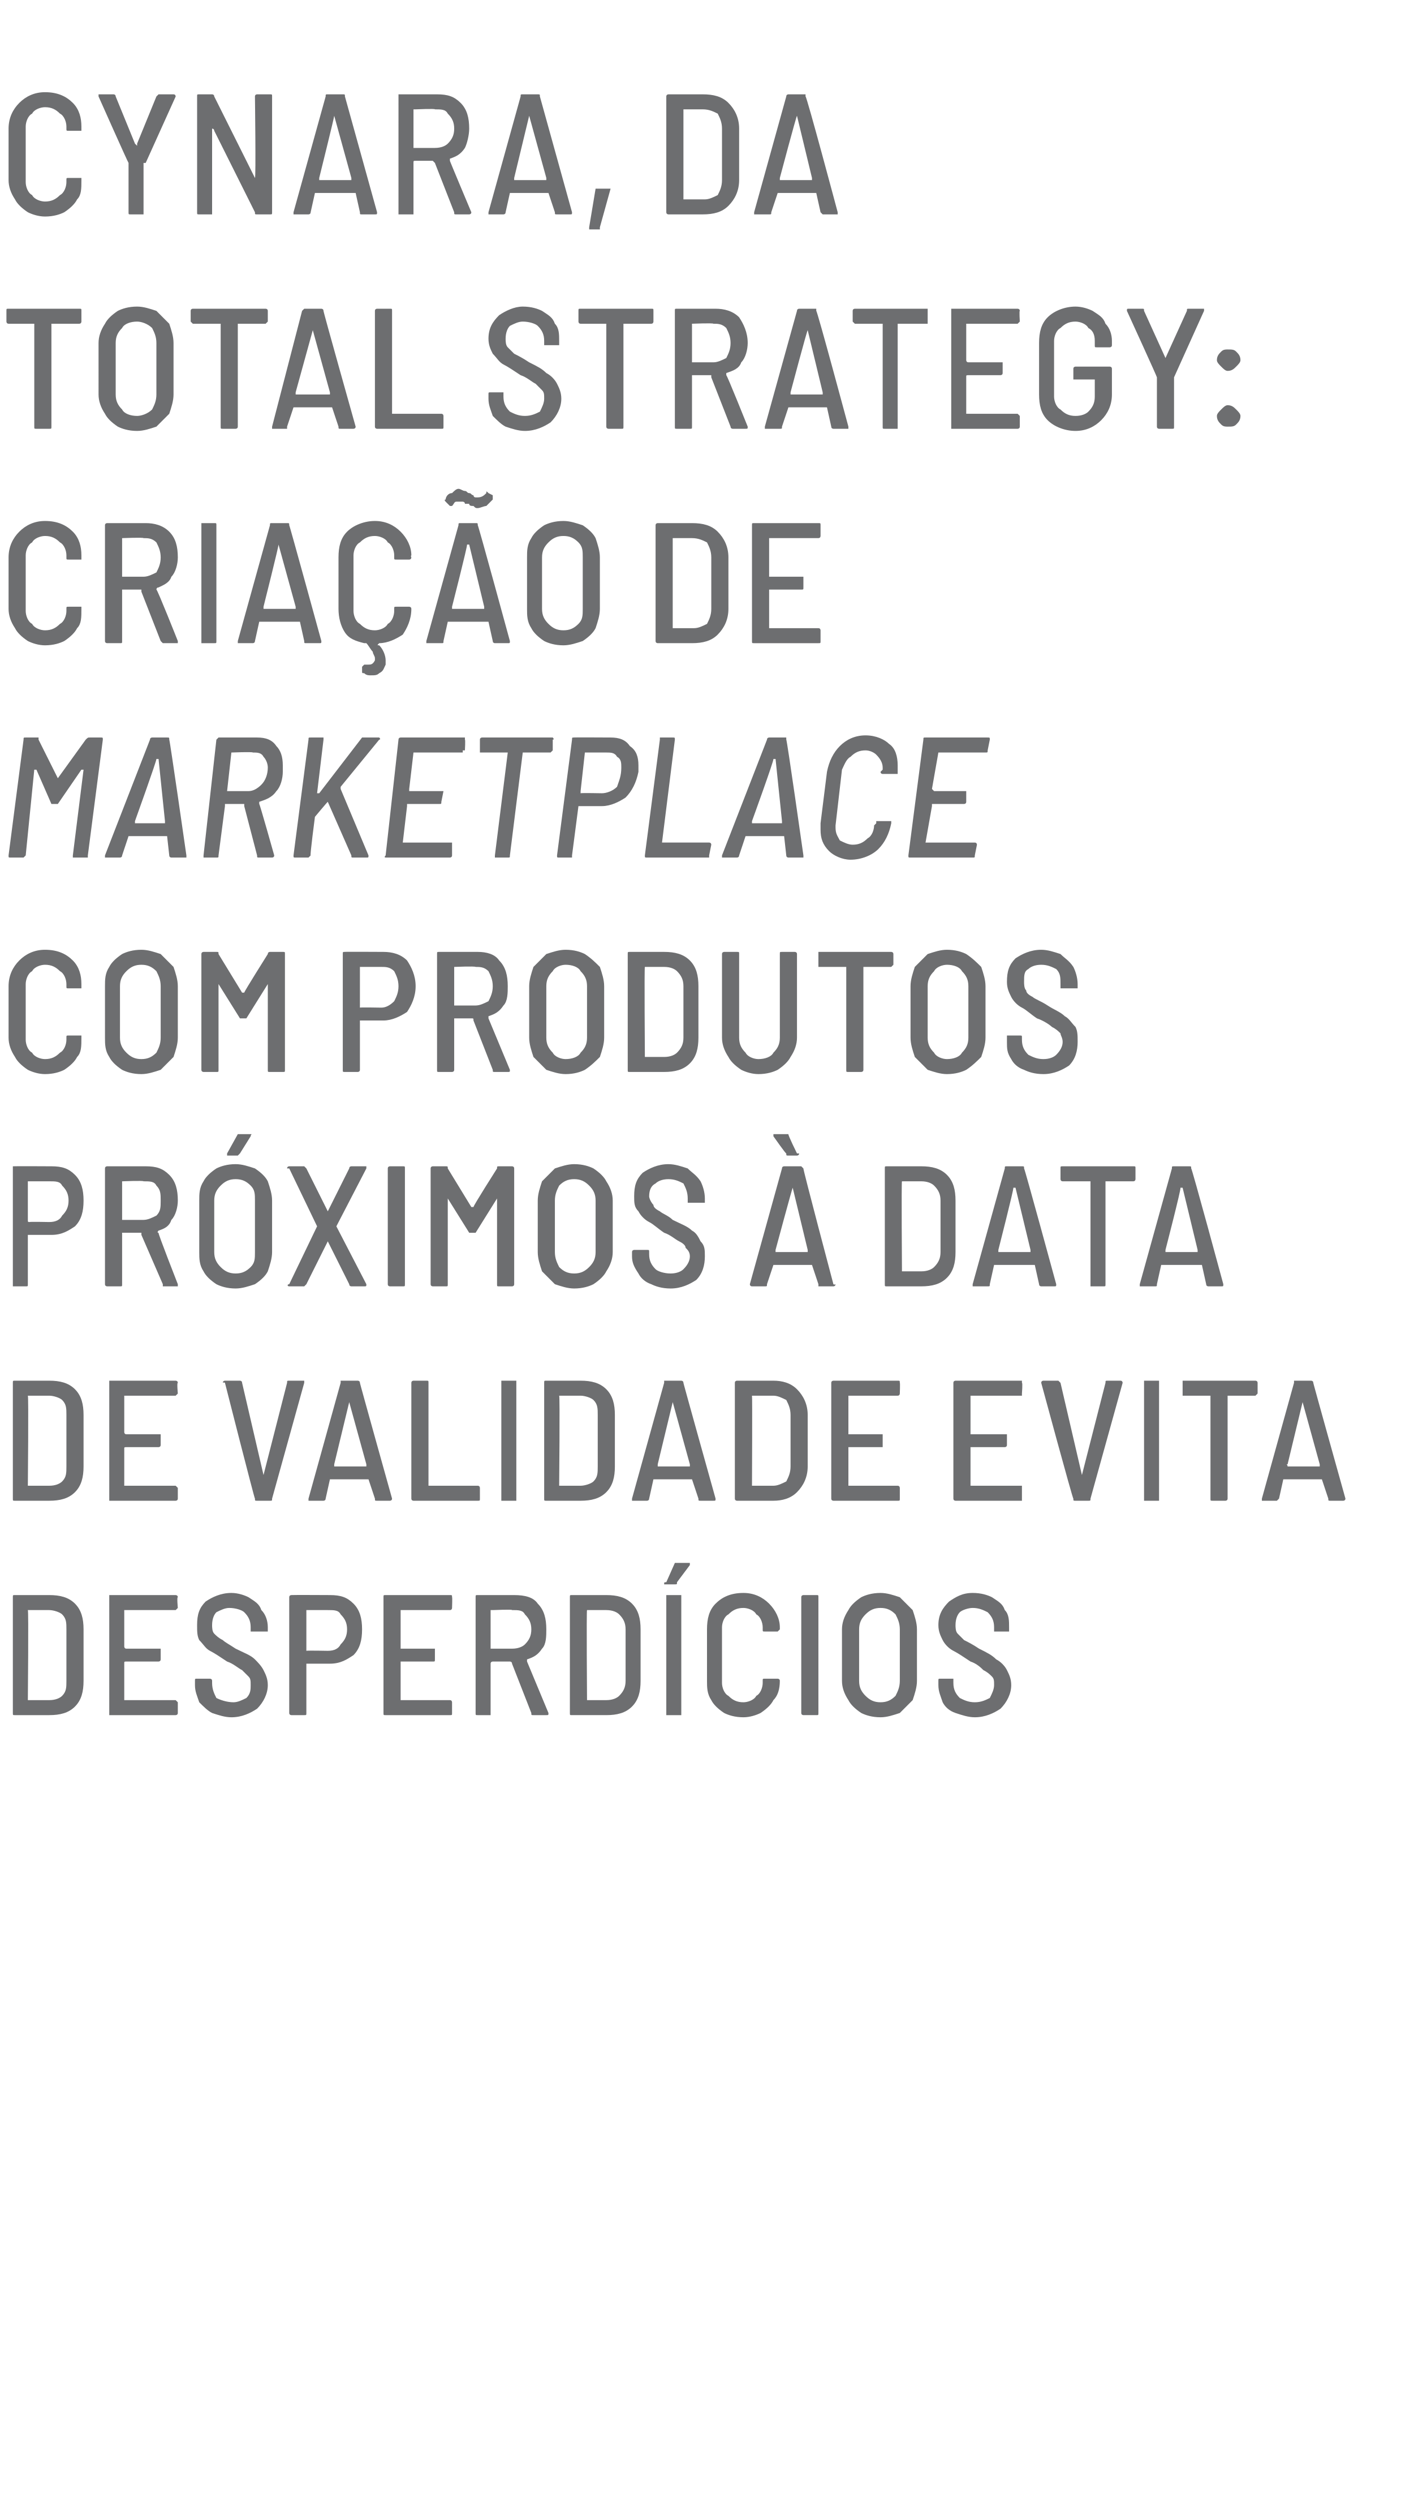 <?xml version="1.0" standalone="no"?><!DOCTYPE svg PUBLIC "-//W3C//DTD SVG 1.1//EN" "http://www.w3.org/Graphics/SVG/1.1/DTD/svg11.dtd"><svg xmlns="http://www.w3.org/2000/svg" version="1.1" width="66px" height="116.6px" viewBox="0 -2 66 116.6" style="top:-2px"><desc>Cynara, da Total Strategy: criação de marketplace com produtos próximos à data de validade evita desperdícios</desc><defs/><g id="Polygon59667"><path d="m.7 78c-.1 0-.1 0-.1-.1v-5.4c0-.1 0-.1.1-.1h1.6c.5 0 .9.1 1.2.4c.3.3.4.7.4 1.2v2.4c0 .5-.1.9-.4 1.2c-.3.3-.7.4-1.2.4H.7s-.04 0 0 0zm.6-.7h1c.3 0 .5-.1.6-.2c.2-.2.2-.4.2-.7V74c0-.3 0-.5-.2-.7c-.1-.1-.4-.2-.6-.2h-1c.04 0 0 4.2 0 4.2c0 0 .04 0 0 0zm7-4.3l-.1.1H5.8v1.7s0 .1.1.1h1.6v.5c0 .1-.1.1-.1.1H5.9c-.1 0-.1 0-.1.1v1.7h2.4l.1.1v.5c0 .1-.1.1-.1.1H5.1v-5.6h3.1s.1 0 .1.1c-.05-.02 0 .5 0 .5c0 0-.05-.02 0 0zm2.5 5.1c-.3 0-.6-.1-.9-.2c-.2-.1-.4-.3-.6-.5c-.1-.3-.2-.5-.2-.8v-.2c0-.1 0-.1.1-.1h.6s.1 0 .1.1v.1c0 .3.1.5.2.7c.2.1.5.2.8.2c.2 0 .4-.1.6-.2c.2-.2.2-.4.2-.6c0-.2 0-.3-.1-.4l-.3-.3c-.2-.1-.4-.3-.7-.4c-.3-.2-.6-.4-.8-.5c-.2-.1-.3-.3-.5-.5c-.1-.2-.1-.4-.1-.7c0-.5.1-.8.4-1.1c.3-.2.7-.4 1.2-.4c.3 0 .6.1.8.2c.3.2.5.3.6.6c.2.2.3.5.3.8v.2h-.8v-.2c0-.3-.1-.5-.3-.7c-.1-.1-.4-.2-.7-.2c-.2 0-.4.1-.6.2c-.1.1-.2.3-.2.6c0 .1 0 .3.1.4c.1.1.2.2.4.3c.1.1.3.2.6.4c.4.2.7.3.9.5c.1.1.3.3.4.5c.1.2.2.4.2.7c0 .4-.2.8-.5 1.1c-.3.2-.7.4-1.2.4zm4.6-5.7c.5 0 .8.1 1.1.4c.3.3.4.7.4 1.2c0 .5-.1.9-.4 1.2c-.3.2-.6.4-1.1.4h-1.1v2.3c0 .1 0 .1-.1.1h-.6s-.1 0-.1-.1v-5.4c0-.1.1-.1.1-.1c.02-.01 1.8 0 1.8 0c0 0 .01-.01 0 0zm-.1 2.6c.3 0 .5-.1.6-.3c.2-.2.3-.4.3-.7c0-.3-.1-.5-.3-.7c-.1-.2-.3-.2-.6-.2h-1v1.9c.04-.02 1 0 1 0c0 0 0-.02 0 0zm5.8-2s0 .1-.1.1h-2.3v1.8h1.6v.5c0 .1 0 .1-.1.1h-1.5v1.8h2.3c.1 0 .1.1.1.1v.5c0 .1 0 .1-.1.1h-3c-.1 0-.1 0-.1-.1v-5.4c0-.1 0-.1.1-.1h3c.1 0 .1 0 .1.1c.02-.02 0 .5 0 .5c0 0 .02-.02 0 0zm3.8 5c-.1 0-.1 0-.1-.1l-.9-2.3c0-.1-.1-.1-.1-.1h-.8s-.1 0-.1.1v2.4h-.6c-.1 0-.1 0-.1-.1v-5.4c0-.1 0-.1.1-.1h1.7c.5 0 .9.1 1.1.4c.3.3.4.7.4 1.2c0 .3 0 .7-.2.9c-.2.3-.4.4-.7.5v.1l1 2.4s-.02.04 0 0c0 .1 0 .1-.1.1h-.6s-.02 0 0 0zM23 73.1h-.1v1.8h1c.3 0 .5-.1.6-.2c.2-.2.3-.4.3-.7c0-.3-.1-.5-.3-.7c-.1-.2-.3-.2-.6-.2c.05-.04-.9 0-.9 0c0 0-.02-.04 0 0zm3.7 4.9c-.1 0-.1 0-.1-.1v-5.4c0-.1 0-.1.1-.1h1.6c.5 0 .9.1 1.2.4c.3.3.4.7.4 1.2v2.4c0 .5-.1.9-.4 1.2c-.3.3-.7.4-1.2.4h-1.6s-.02 0 0 0zm.7-.7h.9c.3 0 .5-.1.6-.2c.2-.2.3-.4.3-.7V74c0-.3-.1-.5-.3-.7c-.1-.1-.3-.2-.6-.2h-.9c-.03 0 0 4.2 0 4.2c0 0-.03 0 0 0zm3.7.7v-5.6h.7v5.6h-.7s.04 0 0 0zm0-6.1h-.1c0-.1 0-.1.1-.1l.4-.9h.7v.1l-.6.8c0 .1 0 .1-.1.1h-.4s.01-.01 0 0zm3.6 6.2c-.4 0-.7-.1-.9-.2c-.3-.2-.5-.4-.6-.6c-.2-.3-.2-.6-.2-.9V74c0-.5.1-.9.4-1.2c.3-.3.7-.5 1.3-.5c.5 0 .9.2 1.2.5c.3.3.5.7.5 1.1v.1l-.1.1h-.6c-.1 0-.1 0-.1-.1v-.1c0-.2-.1-.5-.3-.6c-.1-.2-.4-.3-.6-.3c-.3 0-.5.1-.7.3c-.2.1-.3.4-.3.6v2.6c0 .2.1.5.3.6c.2.2.4.3.7.3c.2 0 .5-.1.6-.3c.2-.1.3-.4.3-.6v-.1c0-.1 0-.1.1-.1h.6s.1 0 .1.1c0 .4-.1.7-.3.9c-.1.2-.3.4-.6.6c-.2.1-.5.2-.8.2zm2.8-.1s-.1 0-.1-.1v-5.4c0-.1.1-.1.1-.1h.6c.1 0 .1 0 .1.1v5.4c0 .1 0 .1-.1.1h-.6s.02 0 0 0zm3.6.1c-.4 0-.7-.1-.9-.2c-.3-.2-.5-.4-.6-.6c-.2-.3-.3-.6-.3-.9V74c0-.3.1-.6.3-.9c.1-.2.3-.4.6-.6c.2-.1.5-.2.9-.2c.3 0 .6.1.9.2l.6.6c.1.3.2.6.2.9v2.4c0 .3-.1.6-.2.9l-.6.6c-.3.1-.6.2-.9.2zm0-.7c.3 0 .5-.1.7-.3c.1-.2.2-.4.2-.7V74c0-.3-.1-.5-.2-.7c-.2-.2-.4-.3-.7-.3c-.3 0-.5.1-.7.3c-.2.2-.3.4-.3.7v2.4c0 .3.1.5.3.7c.2.2.4.3.7.3zm4.4.7c-.3 0-.6-.1-.9-.2c-.3-.1-.5-.3-.6-.5c-.1-.3-.2-.5-.2-.8v-.2c0-.1 0-.1.1-.1h.6v.2c0 .3.1.5.3.7c.2.1.4.2.7.2c.3 0 .5-.1.7-.2c.1-.2.2-.4.2-.6c0-.2 0-.3-.1-.4c-.1-.1-.2-.2-.4-.3c-.1-.1-.3-.3-.6-.4c-.3-.2-.6-.4-.8-.5c-.2-.1-.4-.3-.5-.5c-.1-.2-.2-.4-.2-.7c0-.5.2-.8.5-1.1c.3-.2.6-.4 1.1-.4c.4 0 .7.1.9.2c.3.2.5.3.6.6c.2.2.2.5.2.8v.2h-.7v-.2c0-.3-.1-.5-.3-.7c-.2-.1-.4-.2-.7-.2c-.2 0-.5.1-.6.2c-.1.1-.2.3-.2.6c0 .1 0 .3.1.4l.3.3c.2.1.4.2.7.4c.4.2.6.3.8.5c.2.1.4.3.5.5c.1.2.2.4.2.7c0 .4-.2.8-.5 1.1c-.3.2-.7.4-1.2.4z" stroke="none" fill="#6d6e70"/></g><g id="Polygon59666"><path d="m.7 68c-.1 0-.1 0-.1-.1v-5.4c0-.1 0-.1.1-.1h1.6c.5 0 .9.1 1.2.4c.3.3.4.7.4 1.2v2.4c0 .5-.1.9-.4 1.2c-.3.3-.7.4-1.2.4H.7s-.04 0 0 0zm.6-.7h1c.3 0 .5-.1.6-.2c.2-.2.2-.4.2-.7V64c0-.3 0-.5-.2-.7c-.1-.1-.4-.2-.6-.2h-1c.04 0 0 4.2 0 4.2c0 0 .04 0 0 0zm7-4.3l-.1.1H5.8v1.7s0 .1.1.1h1.6v.5c0 .1-.1.1-.1.1H5.9c-.1 0-.1 0-.1.1v1.7h2.4l.1.1v.5c0 .1-.1.1-.1.1H5.1v-5.6h3.1s.1 0 .1.1c-.05-.02 0 .5 0 .5c0 0-.05-.02 0 0zm3.7 5c-.1 0-.1 0-.1-.1c-.02.03-1.4-5.4-1.4-5.4c0 0-.06-.04-.1 0c0-.1.1-.1.1-.1h.7s.1 0 .1.1l1 4.3l1.1-4.3c0-.1 0-.1.1-.1h.7v.1l-1.5 5.4c0 .1 0 .1-.1.1h-.6s-.03 0 0 0zm5.6 0c-.1 0-.1 0-.1-.1l-.3-.9h-1.8l-.2.9c0 .1-.1.1-.1.1h-.7v-.1l1.5-5.4v-.1h.8s.1 0 .1.1c-.02-.03 1.5 5.4 1.5 5.4c0 0-.02.04 0 0c0 .1-.1.1-.1.1h-.6s-.04 0 0 0zm-2-1.7v.1h1.5v-.1l-.8-2.9l-.7 2.9s-.04.04 0 0zm3.7 1.7s-.1 0-.1-.1v-5.4c0-.1.1-.1.1-.1h.6c.1 0 .1 0 .1.1v4.8h2.3c.1 0 .1.1.1.1v.5c0 .1 0 .1-.1.1h-3s.03 0 0 0zm4.1 0v-5.6h.7v5.6h-.7s.05 0 0 0zm2.1 0c-.1 0-.1 0-.1-.1v-5.4c0-.1 0-.1.1-.1h1.6c.5 0 .9.1 1.2.4c.3.3.4.7.4 1.2v2.4c0 .5-.1.9-.4 1.2c-.3.3-.7.4-1.2.4h-1.6s-.05 0 0 0zm.6-.7h1c.2 0 .5-.1.6-.2c.2-.2.2-.4.2-.7V64c0-.3 0-.5-.2-.7c-.1-.1-.4-.2-.6-.2h-1c.04 0 0 4.2 0 4.2c0 0 .04 0 0 0zm6.6.7c-.1 0-.1 0-.1-.1l-.3-.9h-1.8l-.2.9c0 .1-.1.1-.1.1h-.7v-.1l1.5-5.4v-.1h.8s.1 0 .1.1c-.02-.03 1.5 5.4 1.5 5.4c0 0-.02.04 0 0c0 .1 0 .1-.1.1h-.6s-.03 0 0 0zm-2-1.7v.1h1.5v-.1l-.8-2.9l-.7 2.9s-.04.04 0 0zm3.7 1.7s-.1 0-.1-.1v-5.4c0-.1.1-.1.1-.1h1.7c.4 0 .8.1 1.1.4c.3.3.5.7.5 1.2v2.4c0 .5-.2.9-.5 1.2c-.3.3-.7.4-1.1.4h-1.7s.03 0 0 0zm.7-.7h1c.2 0 .4-.1.6-.2c.1-.2.2-.4.2-.7V64c0-.3-.1-.5-.2-.7c-.2-.1-.4-.2-.6-.2h-1c.02 0 0 4.2 0 4.2c0 0 .02 0 0 0zM42 63s0 .1-.1.1h-2.3v1.8h1.6v.6h-1.6v1.8h2.3c.1 0 .1.1.1.1v.5c0 .1 0 .1-.1.1h-3s-.1 0-.1-.1v-5.4c0-.1.1-.1.1-.1h3c.1 0 .1 0 .1.1c.02-.02 0 .5 0 .5c0 0 .02-.02 0 0zm5.7 0v.1h-2.4v1.8h1.7v.5c0 .1-.1.1-.1.1h-1.6v1.8h2.4v.7h-3.1s-.1 0-.1-.1v-5.4c0-.1.1-.1.1-.1h3.1v.1c.04-.02 0 .5 0 .5c0 0 .04-.02 0 0zm2.5 5c-.1 0-.1 0-.1-.1c-.03.03-1.5-5.4-1.5-5.4c0 0 .03-.04 0 0c0-.1.1-.1.1-.1h.7l.1.1l1 4.3l1.1-4.3c0-.1 0-.1.1-.1h.6c.1 0 .1.1.1.1l-1.5 5.4c0 .1 0 .1-.1.1h-.6s-.05 0 0 0zm3.2 0v-5.6h.7v5.6h-.7s.05 0 0 0zm5.2-5.6s.1 0 .1.1v.5l-.1.1h-1.3v4.8c0 .1-.1.1-.1.1h-.6c-.1 0-.1 0-.1-.1v-4.8h-1.3v-.7h3.4s-.01 0 0 0zm3.5 5.6c-.1 0-.1 0-.1-.1l-.3-.9h-1.8l-.2.9l-.1.1h-.7v-.1l1.5-5.4v-.1h.8s.1 0 .1.1c-.02-.03 1.5 5.4 1.5 5.4c0 0-.02.04 0 0c0 .1-.1.1-.1.1h-.6s-.04 0 0 0zm-2-1.7c-.1 0 0 0 0 .1h1.5v-.1l-.8-2.9l-.7 2.9s-.04.04 0 0z" stroke="none" fill="#6d6e70"/></g><g id="Polygon59665"><path d="m2.4 52.4c.5 0 .8.1 1.1.4c.3.3.4.7.4 1.2c0 .5-.1.9-.4 1.2c-.3.2-.6.4-1.1.4H1.3v2.3c0 .1 0 .1-.1.1h-.6v-5.6c.03-.01 1.8 0 1.8 0c0 0 .02-.01 0 0zM2.3 55c.3 0 .5-.1.6-.3c.2-.2.3-.4.3-.7c0-.3-.1-.5-.3-.7c-.1-.2-.3-.2-.6-.2h-1v1.8c0 .1 0 .1.1.1c-.05-.02.9 0 .9 0c0 0 .01-.02 0 0zm5.3 3v-.1l-1-2.3v-.1h-.9v2.4c0 .1 0 .1-.1.1h-.6s-.1 0-.1-.1v-5.4c0-.1.1-.1.1-.1h1.8c.5 0 .8.1 1.1.4c.3.3.4.7.4 1.2c0 .3-.1.7-.3.9c-.1.3-.3.4-.6.5c0 0-.1.1 0 .1c-.05-.02.9 2.4.9 2.4c0 0 .04.04 0 0v.1h-.7s.04 0 0 0zm-1.9-4.9v1.8h1c.2 0 .4-.1.6-.2c.2-.2.2-.4.2-.7c0-.3 0-.5-.2-.7c-.1-.2-.3-.2-.6-.2c0-.04-1 0-1 0c0 0 .04-.04 0 0zm5.3 5c-.4 0-.7-.1-.9-.2c-.3-.2-.5-.4-.6-.6c-.2-.3-.2-.6-.2-.9V54c0-.3 0-.6.2-.9c.1-.2.3-.4.6-.6c.2-.1.5-.2.9-.2c.3 0 .6.1.9.2c.3.2.5.4.6.6c.1.3.2.6.2.9v2.4c0 .3-.1.6-.2.9c-.1.2-.3.4-.6.6c-.3.1-.6.2-.9.2zm0-.7c.3 0 .5-.1.7-.3c.2-.2.2-.4.2-.7V54c0-.3 0-.5-.2-.7c-.2-.2-.4-.3-.7-.3c-.3 0-.5.1-.7.3c-.2.2-.3.4-.3.7v2.4c0 .3.1.5.3.7c.2.2.4.3.7.3zm-.3-5.5h-.1v-.1l.5-.9h.6c.1 0 0 0 0 .1l-.5.8l-.1.1h-.4s-.05-.01 0 0zm2.8 6.1c-.1 0-.1-.1 0-.1l1.3-2.7c.1 0 .1 0 0 0l-1.3-2.7h-.1c0-.1.1-.1.1-.1h.7l.1.1l1 2l1-2c0-.1.1-.1.1-.1h.7v.1l-1.4 2.7l1.4 2.7c0 .1 0 .1-.1.1h-.6s-.1 0-.1-.1l-1-2l-1 2l-.1.1h-.7s.01 0 0 0zm4.7 0s-.1 0-.1-.1v-5.4c0-.1.1-.1.1-.1h.6c.1 0 .1 0 .1.1v5.4c0 .1 0 .1-.1.1h-.6s.01 0 0 0zm5-5.5c0-.1 0-.1.1-.1h.6s.1 0 .1.1v5.4c0 .1-.1.1-.1.1h-.6c-.1 0-.1 0-.1-.1v-4l-1 1.6h-.3l-1-1.6v4c0 .1 0 .1-.1.1h-.6s-.1 0-.1-.1v-5.4c0-.1.1-.1.1-.1h.6c.1 0 .1 0 .1.1l1.1 1.8h.1c-.02-.04 1.1-1.8 1.1-1.8c0 0-.01-.04 0 0zm3.6 5.6c-.3 0-.6-.1-.9-.2l-.6-.6c-.1-.3-.2-.6-.2-.9V54c0-.3.1-.6.2-.9l.6-.6c.3-.1.6-.2.9-.2c.4 0 .7.1.9.2c.3.2.5.4.6.6c.2.3.3.6.3.9v2.4c0 .3-.1.6-.3.9c-.1.2-.3.4-.6.6c-.2.1-.5.2-.9.2zm0-.7c.3 0 .5-.1.7-.3c.2-.2.3-.4.3-.7V54c0-.3-.1-.5-.3-.7c-.2-.2-.4-.3-.7-.3c-.3 0-.5.1-.7.3c-.1.2-.2.4-.2.7v2.4c0 .3.1.5.2.7c.2.2.4.3.7.3zm4.5.7c-.4 0-.7-.1-.9-.2c-.3-.1-.5-.3-.6-.5c-.2-.3-.3-.5-.3-.8v-.2c0-.1.1-.1.1-.1h.6c.1 0 .1 0 .1.1v.1c0 .3.1.5.3.7c.1.1.4.2.7.2c.3 0 .5-.1.6-.2c.2-.2.3-.4.3-.6c0-.2-.1-.3-.2-.4c0-.1-.1-.2-.3-.3c-.2-.1-.4-.3-.7-.4c-.3-.2-.5-.4-.7-.5c-.2-.1-.4-.3-.5-.5c-.2-.2-.2-.4-.2-.7c0-.5.1-.8.4-1.1c.3-.2.7-.4 1.2-.4c.3 0 .6.1.9.2c.2.2.4.3.6.6c.1.2.2.5.2.8v.2h-.8v-.2c0-.3-.1-.5-.2-.7c-.2-.1-.4-.2-.7-.2c-.3 0-.5.1-.6.2c-.2.1-.3.3-.3.6c0 .1.1.3.2.4c0 .1.1.2.3.3c.1.1.4.2.6.4c.4.2.7.3.9.5c.2.1.3.3.4.5c.2.2.2.4.2.7c0 .4-.1.8-.4 1.1c-.3.2-.7.4-1.2.4zm6.9-.1v-.1l-.3-.9h-1.8l-.3.9c0 .1 0 .1-.1.1h-.6c-.1 0-.1-.1-.1-.1l1.5-5.4c0-.1.1-.1.1-.1h.8l.1.1c-.04-.03 1.4 5.4 1.4 5.4c0 0 .05.04.1 0c0 .1-.1.1-.1.1h-.7s.04 0 0 0zm-2-1.7v.1h1.5v-.1l-.7-2.9c-.03.04-.8 2.9-.8 2.9c0 0 .03.04 0 0zm1-4.5h.1c0 .1-.1.1-.1.1h-.4c-.1 0-.1 0-.1-.1c-.01.04-.6-.8-.6-.8v-.1h.7c-.03.03.4.9.4.9c0 0 .05-.01 0 0zm4.2 6.2c-.1 0-.1 0-.1-.1v-5.4c0-.1 0-.1.1-.1h1.6c.5 0 .9.1 1.2.4c.3.3.4.7.4 1.2v2.4c0 .5-.1.9-.4 1.2c-.3.3-.7.4-1.2.4h-1.6s-.02 0 0 0zm.7-.7h.9c.3 0 .5-.1.6-.2c.2-.2.3-.4.3-.7V54c0-.3-.1-.5-.3-.7c-.1-.1-.3-.2-.6-.2h-.9c-.03 0 0 4.2 0 4.2c0 0-.03 0 0 0zm6.5.7s-.1 0-.1-.1l-.2-.9h-1.9l-.2.9c0 .1 0 .1-.1.1h-.7v-.1l1.5-5.4c0-.1 0-.1.1-.1h.7c.1 0 .1 0 .1.1c.02-.03 1.5 5.4 1.5 5.4c0 0 .01.04 0 0c0 .1 0 .1-.1.1h-.6zm-2-1.7v.1h1.5v-.1l-.7-2.9h-.1c.03.04-.7 2.9-.7 2.9c0 0-.01.04 0 0zm6.3-3.9c.1 0 .1 0 .1.1v.5s0 .1-.1.1h-1.3v4.8c0 .1 0 .1-.1.1h-.6v-4.9h-1.3c-.1 0-.1-.1-.1-.1v-.5c0-.1 0-.1.1-.1h3.3s.04 0 0 0zm3.5 5.6s-.1 0-.1-.1l-.2-.9h-1.9l-.2.9c0 .1 0 .1-.1.1h-.7v-.1l1.5-5.4c0-.1 0-.1.1-.1h.7c.1 0 .1 0 .1.1c.03-.03 1.5 5.4 1.5 5.4c0 0 .03.04 0 0c0 .1 0 .1-.1.1h-.6s.02 0 0 0zm-2-1.7v.1h1.5v-.1l-.7-2.9h-.1c.04.04-.7 2.9-.7 2.9c0 0 .01.04 0 0z" stroke="none" fill="#6d6e70"/></g><g id="Polygon59664"><path d="m2.1 48.1c-.3 0-.6-.1-.8-.2c-.3-.2-.5-.4-.6-.6c-.2-.3-.3-.6-.3-.9V44c0-.5.2-.9.5-1.2c.3-.3.7-.5 1.2-.5c.6 0 1 .2 1.3.5c.3.3.4.7.4 1.1v.2h-.6c-.1 0-.1 0-.1-.1v-.1c0-.2-.1-.5-.3-.6c-.2-.2-.4-.3-.7-.3c-.2 0-.5.1-.6.3c-.2.1-.3.4-.3.6v2.6c0 .2.1.5.3.6c.1.2.4.3.6.3c.3 0 .5-.1.7-.3c.2-.1.3-.4.3-.6v-.1c0-.1 0-.1.1-.1h.6v.1c0 .4 0 .7-.2.9c-.1.2-.3.4-.6.6c-.2.1-.5.2-.9.2zm4.5 0c-.4 0-.7-.1-.9-.2c-.3-.2-.5-.4-.6-.6c-.2-.3-.2-.6-.2-.9V44c0-.3 0-.6.2-.9c.1-.2.3-.4.6-.6c.2-.1.5-.2.9-.2c.3 0 .6.1.9.2l.6.6c.1.3.2.6.2.9v2.4c0 .3-.1.6-.2.9l-.6.6c-.3.1-.6.2-.9.2zm0-.7c.3 0 .5-.1.7-.3c.1-.2.2-.4.2-.7V44c0-.3-.1-.5-.2-.7c-.2-.2-.4-.3-.7-.3c-.3 0-.5.1-.7.3c-.2.2-.3.4-.3.7v2.4c0 .3.1.5.3.7c.2.2.4.3.7.3zm5.9-4.9c0-.1.1-.1.1-.1h.6c.1 0 .1 0 .1.1v5.4c0 .1 0 .1-.1.1h-.6c-.1 0-.1 0-.1-.1v-4l-1 1.6h-.3l-1-1.6v4c0 .1 0 .1-.1.1h-.6s-.1 0-.1-.1v-5.4c0-.1.1-.1.1-.1h.6c.1 0 .1 0 .1.1l1.1 1.8h.1c-.01-.04 1.1-1.8 1.1-1.8c0 0 0-.04 0 0zm5.4-.1c.4 0 .8.1 1.1.4c.2.3.4.7.4 1.2c0 .5-.2.9-.4 1.2c-.3.2-.7.4-1.1.4h-1.1v2.3c0 .1-.1.1-.1.1h-.6c-.1 0-.1 0-.1-.1v-5.4c0-.1 0-.1.1-.1c-.02-.01 1.8 0 1.8 0c0 0-.02-.01 0 0zm-.1 2.6c.2 0 .4-.1.6-.3c.1-.2.2-.4.2-.7c0-.3-.1-.5-.2-.7c-.2-.2-.4-.2-.6-.2h-1v1.9c0-.02 1 0 1 0c0 0-.04-.02 0 0zm5.3 3c-.1 0-.1 0-.1-.1l-.9-2.3c0-.1 0-.1-.1-.1h-.8v2.4c0 .1-.1.1-.1.1h-.6c-.1 0-.1 0-.1-.1v-5.4c0-.1 0-.1.1-.1h1.8c.4 0 .8.1 1 .4c.3.3.4.7.4 1.2c0 .3 0 .7-.2.9c-.2.3-.4.4-.7.5v.1l1 2.4s-.01.04 0 0c0 .1 0 .1-.1.1h-.6s-.01 0 0 0zm-1.9-4.9v1.8h1c.2 0 .4-.1.6-.2c.1-.2.2-.4.2-.7c0-.3-.1-.5-.2-.7c-.2-.2-.4-.2-.6-.2c-.04-.04-1 0-1 0c0 0-.01-.04 0 0zm5.2 5c-.3 0-.6-.1-.9-.2l-.6-.6c-.1-.3-.2-.6-.2-.9V44c0-.3.1-.6.2-.9l.6-.6c.3-.1.6-.2.9-.2c.4 0 .7.1.9.2c.3.2.5.4.7.6c.1.3.2.6.2.9v2.4c0 .3-.1.6-.2.9c-.2.2-.4.4-.7.6c-.2.1-.5.2-.9.2zm0-.7c.3 0 .6-.1.7-.3c.2-.2.3-.4.3-.7V44c0-.3-.1-.5-.3-.7c-.1-.2-.4-.3-.7-.3c-.2 0-.5.1-.6.3c-.2.2-.3.4-.3.7v2.4c0 .3.1.5.3.7c.1.2.4.3.6.3zm3 .6c-.1 0-.1 0-.1-.1v-5.4c0-.1 0-.1.1-.1h1.6c.5 0 .9.1 1.2.4c.3.3.4.7.4 1.2v2.4c0 .5-.1.9-.4 1.2c-.3.3-.7.4-1.2.4h-1.6s-.01 0 0 0zm.7-.7h.9c.3 0 .5-.1.6-.2c.2-.2.3-.4.3-.7V44c0-.3-.1-.5-.3-.7c-.1-.1-.3-.2-.6-.2h-.9c-.03 0 0 4.2 0 4.2c0 0-.03 0 0 0zm5.3.8c-.3 0-.6-.1-.8-.2c-.3-.2-.5-.4-.6-.6c-.2-.3-.3-.6-.3-.9v-3.9c0-.1.1-.1.1-.1h.6c.1 0 .1 0 .1.1v3.9c0 .3.1.5.3.7c.1.2.4.3.6.3c.3 0 .6-.1.7-.3c.2-.2.3-.4.3-.7v-3.9c0-.1 0-.1.1-.1h.6s.1 0 .1.1v3.9c0 .3-.1.6-.3.9c-.1.2-.3.4-.6.6c-.2.1-.5.2-.9.2zm6.2-5.7s.1 0 .1.1v.5l-.1.1h-1.3v4.8c0 .1-.1.1-.1.1h-.6c-.1 0-.1 0-.1-.1v-4.8h-1.3v-.7h3.4s-.02 0 0 0zm2.6 5.7c-.3 0-.6-.1-.9-.2l-.6-.6c-.1-.3-.2-.6-.2-.9V44c0-.3.1-.6.2-.9l.6-.6c.3-.1.6-.2.9-.2c.4 0 .7.1.9.2c.3.2.5.4.7.6c.1.3.2.6.2.9v2.4c0 .3-.1.6-.2.9c-.2.2-.4.4-.7.6c-.2.1-.5.2-.9.2zm0-.7c.3 0 .6-.1.7-.3c.2-.2.3-.4.3-.7V44c0-.3-.1-.5-.3-.7c-.1-.2-.4-.3-.7-.3c-.2 0-.5.1-.6.3c-.2.2-.3.4-.3.7v2.4c0 .3.1.5.3.7c.1.2.4.3.6.3zm4.5.7c-.4 0-.7-.1-.9-.2c-.3-.1-.5-.3-.6-.5c-.2-.3-.2-.5-.2-.8v-.3h.6c.1 0 .1 0 .1.1v.1c0 .3.1.5.3.7c.2.1.4.2.7.2c.3 0 .5-.1.6-.2c.2-.2.3-.4.3-.6c0-.2-.1-.3-.1-.4c-.1-.1-.2-.2-.4-.3c-.1-.1-.4-.3-.7-.4c-.3-.2-.5-.4-.7-.5c-.2-.1-.4-.3-.5-.5c-.1-.2-.2-.4-.2-.7c0-.5.1-.8.4-1.1c.3-.2.7-.4 1.2-.4c.3 0 .6.1.9.2c.2.2.4.3.6.6c.1.2.2.5.2.8v.2h-.8v-.2c0-.3 0-.5-.2-.7c-.2-.1-.4-.2-.7-.2c-.3 0-.5.1-.6.2c-.2.1-.2.3-.2.6c0 .1 0 .3.1.4c0 .1.1.2.3.3c.1.1.4.2.7.4c.3.2.6.3.8.5c.2.1.3.3.5.5c.1.2.1.4.1.7c0 .4-.1.8-.4 1.1c-.3.2-.7.4-1.2.4z" stroke="none" fill="#6d6e70"/></g><g id="Polygon59663"><path d="m4 32.5c.1-.1.1-.1.2-.1h.5c.1 0 .1 0 .1.1l-.7 5.4v.1h-.7v-.1l.5-4h-.1l-1.1 1.6h-.3l-.7-1.6h-.1l-.4 4l-.1.1h-.6c-.1 0-.1 0-.1-.1l.7-5.4c0-.1 0-.1.1-.1h.6v.1l.9 1.8L4 32.5s.05-.04 0 0zM8 38s-.1 0-.1-.1l-.1-.9H6l-.3.9c0 .1-.1.1-.1.1h-.7v-.1L7 32.5c0-.1.1-.1.1-.1h.7c.1 0 .1 0 .1.1c.02-.03.8 5.4.8 5.4c0 0 0 .03 0 0v.1h-.7zm-1.7-1.7v.1h1.4v-.1l-.3-2.9h-.1c.03.04-1 2.9-1 2.9c0 0-.04.04 0 0zm5.8 1.7c-.1 0-.1 0-.1-.1l-.6-2.3v-.1h-.9v.1l-.3 2.3c0 .1 0 .1-.1.1h-.6v-.1l.6-5.4l.1-.1h1.8c.4 0 .7.1.9.4c.2.2.3.5.3.9v.3c0 .3-.1.7-.3.9c-.2.3-.5.4-.8.5v.1c.02-.02.7 2.4.7 2.4c0 0-.03.03 0 0c0 .1-.1.1-.1.1h-.6s-.02 0 0 0zm-1.3-4.9l-.2 1.8h1c.2 0 .4-.1.6-.3c.2-.2.3-.5.3-.8c0-.2-.1-.4-.2-.5c-.1-.2-.3-.2-.5-.2c-.01-.04-1 0-1 0c0 0 .04-.04 0 0zm3 4.9c-.1 0-.1 0-.1-.1l.7-5.4c0-.1 0-.1.1-.1h.6v.1l-.3 2.5h.1l2-2.6h.8c.1.1 0 .1 0 .1l-1.8 2.2v.1l1.3 3.1c0 .1 0 .1-.1.1h-.6c-.1 0-.1 0-.1-.1l-1.1-2.5c0-.02-.6.7-.6.7c0 0-.24 1.82-.2 1.8l-.1.1h-.6s-.02 0 0 0zm7.9-5h-.1v.1h-2.3l-.2 1.7v.1h1.6l-.1.5c0 .1 0 .1-.1.1H19v.1l-.2 1.7h2.3v.6c0 .1-.1.1-.1.1h-3s-.1 0 0-.1l.6-5.4c0-.1.1-.1.1-.1h3v.1c.03-.02 0 .5 0 .5c0 0-.04-.02 0 0zm4.1-.6s.1.1 0 .1v.5l-.1.1h-1.3l-.6 4.8c0 .1 0 .1-.1.1h-.6v-.1l.6-4.8h-1.3v-.6c0-.1.1-.1.1-.1h3.3s-.02 0 0 0zm2.7 0c.4 0 .7.1.9.4c.3.2.4.5.4.9v.3c-.1.5-.3.9-.6 1.2c-.3.2-.7.4-1.1.4H27l-.3 2.3v.1h-.6c-.1 0-.1 0-.1-.1l.7-5.4c0-.1 0-.1.1-.1c-.05-.01 1.7 0 1.7 0c0 0 0-.01 0 0zm-.4 2.6c.2 0 .5-.1.7-.3c.1-.3.2-.5.2-.9c0-.2 0-.4-.2-.5c-.1-.2-.3-.2-.5-.2h-1l-.2 1.8v.1c.04-.02 1 0 1 0c0 0-.03-.02 0 0zm2.1 3c-.1 0-.1 0-.1-.1l.7-5.4v-.1h.6c.1 0 .1 0 .1.1l-.6 4.8h2.2c.1 0 .1.1.1.1l-.1.5v.1h-2.9s-.04 0 0 0zm6.6 0s-.1 0-.1-.1l-.1-.9h-1.8l-.3.9c0 .1-.1.1-.1.1h-.7v-.1l2.1-5.4c0-.1.1-.1.1-.1h.8v.1c.03-.03.8 5.4.8 5.4c0 0 .01.03 0 0v.1h-.7s.01 0 0 0zm-1.7-1.7v.1h1.4v-.1l-.3-2.9h-.1c.04.04-1 2.9-1 2.9c0 0-.03.04 0 0zm4.6 1.8c-.4 0-.8-.2-1-.4c-.3-.3-.4-.6-.4-1v-.3l.3-2.4c.1-.5.3-.9.6-1.2c.3-.3.7-.5 1.2-.5c.5 0 .9.2 1.1.4c.3.2.4.6.4 1v.4h-.7s-.1 0-.1-.1l.1-.1v-.1c0-.2-.1-.4-.3-.6c-.1-.1-.3-.2-.5-.2c-.3 0-.5.1-.7.3c-.2.1-.3.4-.4.6l-.3 2.6v.1c0 .3.1.4.2.6c.2.1.4.2.6.2c.3 0 .5-.1.7-.3c.2-.1.3-.4.3-.6l.1-.1v-.1h.7v.1c-.1.5-.3.9-.6 1.2c-.3.3-.8.5-1.3.5zm6.4-5.1c0 .1 0 .1-.1.1h-2.2l-.3 1.7l.1.1h1.5v.5c0 .1-.1.1-.1.1h-1.5v.1l-.3 1.7h2.3c.1 0 .1.1.1.1l-.1.5c0 .1 0 .1-.1.1h-2.9c-.1 0-.1 0-.1-.1l.7-5.4c0-.1 0-.1.1-.1h2.9c.1 0 .1 0 .1.1l-.1.5s.03-.02 0 0z" stroke="none" fill="#6d6e70"/></g><g id="Polygon59662"><path d="m2.1 28.1c-.3 0-.6-.1-.8-.2c-.3-.2-.5-.4-.6-.6c-.2-.3-.3-.6-.3-.9V24c0-.5.2-.9.5-1.2c.3-.3.7-.5 1.2-.5c.6 0 1 .2 1.3.5c.3.3.4.7.4 1.1v.2h-.6c-.1 0-.1 0-.1-.1v-.1c0-.2-.1-.5-.3-.6c-.2-.2-.4-.3-.7-.3c-.2 0-.5.1-.6.3c-.2.1-.3.4-.3.6v2.6c0 .2.1.5.3.6c.1.2.4.3.6.3c.3 0 .5-.1.7-.3c.2-.1.3-.4.3-.6v-.1c0-.1 0-.1.1-.1h.6v.1c0 .4 0 .7-.2.9c-.1.2-.3.4-.6.6c-.2.1-.5.2-.9.2zm5.5-.1l-.1-.1l-.9-2.3v-.1h-.9v2.4c0 .1 0 .1-.1.1h-.6s-.1 0-.1-.1v-5.4c0-.1.1-.1.1-.1h1.8c.4 0 .8.1 1.1.4c.3.3.4.7.4 1.2c0 .3-.1.7-.3.9c-.1.3-.4.4-.6.5c-.1 0-.1.1-.1.1c.04-.02 1 2.4 1 2.4c0 0 .03.04 0 0v.1h-.7s.03 0 0 0zm-1.9-4.9v1.8h1c.2 0 .4-.1.6-.2c.1-.2.2-.4.2-.7c0-.3-.1-.5-.2-.7c-.2-.2-.4-.2-.6-.2c0-.04-1 0-1 0c0 0 .03-.04 0 0zM9.4 28v-5.6h.6c.1 0 .1 0 .1.1v5.4c0 .1 0 .1-.1.1h-.6s.03 0 0 0zm4.9 0c-.1 0-.1 0-.1-.1L14 27h-1.9l-.2.9c0 .1-.1.1-.1.1h-.7v-.1l1.5-5.4c0-.1 0-.1.1-.1h.7c.1 0 .1 0 .1.1c.01-.03 1.5 5.4 1.5 5.4c0 0 0 .04 0 0c0 .1 0 .1-.1.1h-.6s-.01 0 0 0zm-2-1.7v.1h1.5v-.1l-.8-2.9c.02.04-.7 2.9-.7 2.9c0 0-.02.04 0 0zm6.9-2.3s0 .1-.1.1h-.6c-.1 0-.1 0-.1-.1v-.1c0-.2-.1-.5-.3-.6c-.1-.2-.4-.3-.6-.3c-.3 0-.5.1-.7.3c-.2.1-.3.4-.3.6v2.6c0 .2.1.5.3.6c.2.2.4.3.7.3c.2 0 .5-.1.6-.3c.2-.1.3-.4.3-.6v-.1c0-.1 0-.1.1-.1h.6s.1 0 .1.1c0 .5-.2.9-.4 1.2c-.3.2-.7.4-1.1.4c-.1.1-.1.1 0 .1c.2.2.3.5.3.7v.2c-.1.2-.1.3-.3.4c-.1.1-.2.1-.4.1c-.1 0-.2 0-.3-.1c-.1 0-.1 0-.1-.1v-.2l.1-.1h.2c.1 0 .2 0 .3-.2v-.1c0-.1-.1-.2-.1-.3c-.1-.1-.2-.3-.3-.4h-.1c-.4-.1-.7-.2-.9-.5c-.2-.3-.3-.7-.3-1.1V24c0-.5.1-.9.4-1.2c.3-.3.8-.5 1.3-.5c.5 0 .9.2 1.2.5c.3.3.5.7.5 1.1c-.04.04 0 .1 0 .1c0 0-.04.02 0 0zm3.9 4s-.1 0-.1-.1l-.2-.9h-1.9l-.2.9c0 .1 0 .1-.1.1h-.7v-.1l1.5-5.4c0-.1 0-.1.1-.1h.7c.1 0 .1 0 .1.1c.02-.03 1.5 5.4 1.5 5.4c0 0 .01.04 0 0c0 .1 0 .1-.1.1h-.6zm-2-1.7v.1h1.5v-.1l-.7-2.9h-.1c.03.04-.7 2.9-.7 2.9c0 0-.01.04 0 0zm1.2-4.6c-.1 0-.1 0-.2-.1c-.1 0-.2 0-.2-.1h-.2c0-.1-.1-.1-.1-.1h-.3c-.1 0-.1.1-.2.2h-.1l-.2-.2s-.1-.1 0-.1c0-.1.1-.3.3-.3c.1-.1.2-.2.3-.2c.1 0 .2.1.3.1c.1 0 .1.1.2.1c.1 0 .1.1.2.1c0 0 0 .1.1.1h.1c.2 0 .3-.1.4-.2c0-.1 0-.1.1 0l.2.1v.2l-.3.3c-.1 0-.3.1-.4.1zm4 6.4c-.4 0-.7-.1-.9-.2c-.3-.2-.5-.4-.6-.6c-.2-.3-.2-.6-.2-.9V24c0-.3 0-.6.2-.9c.1-.2.3-.4.6-.6c.2-.1.5-.2.9-.2c.3 0 .6.1.9.2c.3.2.5.4.6.6c.1.3.2.6.2.9v2.4c0 .3-.1.6-.2.9c-.1.2-.3.4-.6.6c-.3.1-.6.2-.9.2zm0-.7c.3 0 .5-.1.7-.3c.2-.2.2-.4.2-.7V24c0-.3 0-.5-.2-.7c-.2-.2-.4-.3-.7-.3c-.3 0-.5.1-.7.3c-.2.2-.3.4-.3.7v2.4c0 .3.1.5.3.7c.2.2.4.3.7.3zm4.4.6s-.1 0-.1-.1v-5.4c0-.1.1-.1.1-.1h1.6c.5 0 .9.1 1.2.4c.3.3.5.7.5 1.2v2.4c0 .5-.2.9-.5 1.2c-.3.3-.7.4-1.2.4h-1.6s.02 0 0 0zm.7-.7h1c.2 0 .4-.1.6-.2c.1-.2.2-.4.2-.7V24c0-.3-.1-.5-.2-.7c-.2-.1-.4-.2-.7-.2h-.9v4.2s.01 0 0 0zm6.9-4.3s0 .1-.1.1h-2.3v1.8h1.6v.5c0 .1 0 .1-.1.1h-1.5v1.8h2.3c.1 0 .1.1.1.1v.5c0 .1 0 .1-.1.1h-3c-.1 0-.1 0-.1-.1v-5.4c0-.1 0-.1.1-.1h3c.1 0 .1 0 .1.1v.5s.01-.02 0 0z" stroke="none" fill="#6d6e70"/></g><g id="Polygon59661"><path d="m3.7 12.4c.1 0 .1 0 .1.1v.5s0 .1-.1.1H2.4v4.8c0 .1 0 .1-.1.1h-.6c-.1 0-.1 0-.1-.1v-4.8H.4c-.1 0-.1-.1-.1-.1v-.5c0-.1 0-.1.1-.1h3.3zm2.7 5.7c-.4 0-.7-.1-.9-.2c-.3-.2-.5-.4-.6-.6c-.2-.3-.3-.6-.3-.9V14c0-.3.1-.6.3-.9c.1-.2.3-.4.6-.6c.2-.1.5-.2.9-.2c.3 0 .6.1.9.2l.6.6c.1.3.2.6.2.9v2.4c0 .3-.1.6-.2.9l-.6.6c-.3.1-.6.2-.9.2zm0-.7c.2 0 .5-.1.7-.3c.1-.2.2-.4.2-.7V14c0-.3-.1-.5-.2-.7c-.2-.2-.5-.3-.7-.3c-.3 0-.6.1-.7.3c-.2.2-.3.4-.3.7v2.4c0 .3.1.5.3.7c.1.2.4.3.7.3zm6-5s.1 0 .1.1v.5l-.1.1h-1.3v4.8c0 .1-.1.1-.1.1h-.6c-.1 0-.1 0-.1-.1v-4.8H9l-.1-.1v-.5c0-.1.1-.1.1-.1h3.4s-.02 0 0 0zm3.5 5.6c-.1 0-.1 0-.1-.1l-.3-.9h-1.8l-.3.9v.1h-.7v-.1l1.4-5.4l.1-.1h.8s.1 0 .1.1c-.03-.03 1.5 5.4 1.5 5.4c0 0-.03.04 0 0c0 .1-.1.1-.1.1h-.6s-.05 0 0 0zm-2.1-1.7v.1h1.6v-.1l-.8-2.9l-.8 2.9s.05.04 0 0zm3.8 1.7s-.1 0-.1-.1v-5.4c0-.1.1-.1.1-.1h.6c.1 0 .1 0 .1.1v4.8h2.3c.1 0 .1.1.1.1v.5c0 .1 0 .1-.1.1h-3s.01 0 0 0zm6.9.1c-.3 0-.6-.1-.9-.2c-.2-.1-.4-.3-.6-.5c-.1-.3-.2-.5-.2-.8v-.2c0-.1 0-.1.1-.1h.6v.2c0 .3.1.5.3.7c.2.1.4.2.7.2c.3 0 .5-.1.7-.2c.1-.2.2-.4.2-.6c0-.2 0-.3-.1-.4l-.3-.3c-.2-.1-.4-.3-.7-.4c-.3-.2-.6-.4-.8-.5c-.2-.1-.3-.3-.5-.5c-.1-.2-.2-.4-.2-.7c0-.5.2-.8.5-1.1c.3-.2.7-.4 1.1-.4c.4 0 .7.1.9.2c.3.2.5.3.6.6c.2.2.2.5.2.8v.2h-.7v-.2c0-.3-.1-.5-.3-.7c-.1-.1-.4-.2-.7-.2c-.2 0-.4.1-.6.2c-.1.1-.2.3-.2.6c0 .1 0 .3.1.4l.3.3c.2.1.4.2.7.4c.4.2.6.3.8.5c.2.1.4.3.5.5c.1.2.2.4.2.7c0 .4-.2.8-.5 1.1c-.3.2-.7.4-1.2.4zm5.9-5.7c.1 0 .1 0 .1.1v.5s0 .1-.1.1h-1.3v4.8c0 .1 0 .1-.1.1h-.6s-.1 0-.1-.1v-4.8h-1.2c-.1 0-.1-.1-.1-.1v-.5c0-.1 0-.1.1-.1h3.3s.02 0 0 0zm3.8 5.6s-.1 0-.1-.1l-.9-2.3v-.1h-.9v2.4c0 .1 0 .1-.1.1h-.6c-.1 0-.1 0-.1-.1v-5.4c0-.1 0-.1.1-.1h1.8c.4 0 .8.1 1.1.4c.2.3.4.7.4 1.2c0 .3-.1.7-.3.9c-.1.3-.4.4-.7.5v.1c.03-.02 1 2.4 1 2.4c0 0 .02.04 0 0c0 .1 0 .1-.1.1h-.6s.02 0 0 0zm-1.9-4.9v1.8h1c.2 0 .4-.1.6-.2c.1-.2.2-.4.2-.7c0-.3-.1-.5-.2-.7c-.2-.2-.4-.2-.6-.2c-.02-.04-1 0-1 0c0 0 .02-.04 0 0zm6.6 4.9s-.1 0-.1-.1l-.2-.9h-1.8l-.3.9c0 .1 0 .1-.1.1h-.7v-.1l1.5-5.4c0-.1.1-.1.1-.1h.8v.1c.04-.03 1.5 5.4 1.5 5.4c0 0 .04.04 0 0v.1h-.7s.03 0 0 0zm-2-1.7v.1h1.5v-.1l-.7-2.9c-.04.04-.8 2.9-.8 2.9c0 0 .02.04 0 0zm6.4-3.9v.7h-1.4v4.9h-.6c-.1 0-.1 0-.1-.1v-4.8h-1.3l-.1-.1v-.5c0-.1.1-.1.1-.1h3.4s-.03 0 0 0zm4.3.6l-.1.1h-2.4v1.7s0 .1.1.1h1.6v.5c0 .1-.1.1-.1.1h-1.5c-.1 0-.1 0-.1.1v1.7h2.4l.1.1v.5c0 .1-.1.1-.1.1h-3.1v-5.6h3.1s.1 0 .1.1c-.03-.02 0 .5 0 .5c0 0-.03-.02 0 0zm2.6 5.1c-.5 0-1-.2-1.3-.5c-.3-.3-.4-.7-.4-1.2V14c0-.5.1-.9.4-1.2c.3-.3.8-.5 1.3-.5c.3 0 .6.1.8.2c.3.2.5.3.6.6c.2.2.3.5.3.8v.2c0 .1-.1.1-.1.1h-.6c-.1 0-.1 0-.1-.1v-.2c0-.3-.1-.5-.3-.6c-.1-.2-.4-.3-.6-.3c-.3 0-.5.1-.7.3c-.2.1-.3.4-.3.6v2.6c0 .2.1.5.3.6c.2.2.4.3.7.3c.3 0 .5-.1.6-.2c.2-.2.3-.4.3-.7v-.8h-1v-.5c0-.1.1-.1.1-.1h1.6s.1 0 .1.1v1.2c0 .5-.2.9-.5 1.2c-.3.3-.7.5-1.2.5zm3.9-.1s-.1 0-.1-.1v-2.3c.02 0-1.4-3.1-1.4-3.1c0 0 .02-.04 0 0c0-.1 0-.1.1-.1h.6c.1 0 .1 0 .1.1l1 2.2v.1v-.1l1-2.2c0-.1 0-.1.1-.1h.7v.1l-1.4 3.1v2.3c0 .1 0 .1-.1.1h-.6s.01-.01 0 0zm3.2-2.7c-.1 0-.2-.1-.3-.2c-.1-.1-.2-.2-.2-.3c0-.2.1-.3.2-.4c.1-.1.2-.1.3-.1c.2 0 .3 0 .4.1c.1.1.2.2.2.4c0 .1-.1.2-.2.3c-.1.1-.2.2-.4.2zm0 2.6c-.1 0-.2 0-.3-.1c-.1-.1-.2-.2-.2-.4c0-.1.1-.2.2-.3c.1-.1.2-.2.3-.2c.2 0 .3.1.4.2c.1.1.2.2.2.3c0 .2-.1.3-.2.4c-.1.1-.2.1-.4.1z" stroke="none" fill="#6d6e70"/></g><g id="Polygon59660"><path d="m2.1 8.1c-.3 0-.6-.1-.8-.2c-.3-.2-.5-.4-.6-.6c-.2-.3-.3-.6-.3-.9V4c0-.5.2-.9.5-1.2c.3-.3.7-.5 1.2-.5c.6 0 1 .2 1.3.5c.3.3.4.7.4 1.1v.2h-.6c-.1 0-.1 0-.1-.1v-.1c0-.2-.1-.5-.3-.6c-.2-.2-.4-.3-.7-.3c-.2 0-.5.1-.6.3c-.2.1-.3.4-.3.6v2.6c0 .2.1.5.3.6c.1.2.4.3.6.3c.3 0 .5-.1.7-.3c.2-.1.3-.4.3-.6v-.1c0-.1 0-.1.1-.1h.6v.1c0 .4 0 .7-.2.9c-.1.2-.3.4-.6.6c-.2.1-.5.2-.9.2zm4-.1C6 8 6 8 6 7.9V5.6c-.02 0-1.4-3.1-1.4-3.1c0 0-.02-.04 0 0v-.1h.7s.1 0 .1.1l.9 2.2l.1.1v-.1l.9-2.2l.1-.1h.7c.1 0 .1.1.1.1L6.8 5.6h-.1v2.4h-.6s-.04-.01 0 0zm5.8-5.5c0-.1.1-.1.1-.1h.6c.1 0 .1 0 .1.1v5.4c0 .1 0 .1-.1.1h-.6c-.1 0-.1 0-.1-.1L10 4.1s0-.1-.1-.1v4h-.6c-.1 0-.1 0-.1-.1V2.5c0-.1 0-.1.1-.1h.6s.1 0 .1.1l1.9 3.8v.1v-.1c.05.03 0-3.8 0-3.8c0 0 .05-.02 0 0zm5 5.5c-.1 0-.1 0-.1-.1l-.2-.9h-1.9l-.2.9c0 .1-.1.1-.1.1h-.7v-.1l1.5-5.4c0-.1 0-.1.1-.1h.7c.1 0 .1 0 .1.1l1.5 5.4s0 .04 0 0c0 .1 0 .1-.1.1h-.6s-.02 0 0 0zm-2-1.7v.1h1.5v-.1l-.8-2.9c.01.04-.7 2.9-.7 2.9c0 0-.02.04 0 0zM21.3 8c-.1 0-.1 0-.1-.1l-.9-2.3l-.1-.1h-.8c-.1 0-.1 0-.1.1v2.4h-.7V2.4h1.8c.5 0 .8.1 1.1.4c.3.3.4.7.4 1.2c0 .3-.1.7-.2.9c-.2.3-.4.4-.7.5v.1c-.02-.02 1 2.4 1 2.4c0 0-.04.04 0 0c0 .1-.1.1-.1.1h-.6s-.03 0 0 0zm-1.9-4.9h-.1v1.8h1c.3 0 .5-.1.6-.2c.2-.2.3-.4.3-.7c0-.3-.1-.5-.3-.7c-.1-.2-.3-.2-.6-.2c.03-.04-.9 0-.9 0c0 0-.04-.04 0 0zM26 8c-.1 0-.1 0-.1-.1l-.3-.9h-1.8l-.2.9c0 .1-.1.1-.1.1h-.7v-.1l1.5-5.4c0-.1 0-.1.1-.1h.7c.1 0 .1 0 .1.1l1.5 5.4s-.01.04 0 0c0 .1 0 .1-.1.1h-.6s-.02 0 0 0zm-2-1.7v.1h1.5v-.1l-.8-2.9l-.7 2.9s-.03.04 0 0zm3.6 2.4h-.1v-.1l.3-1.8h.7L28 8.6v.1h-.4s-.01-.01 0 0zm3.6-.7s-.1 0-.1-.1V2.5c0-.1.1-.1.1-.1h1.6c.5 0 .9.1 1.2.4c.3.3.5.7.5 1.2v2.4c0 .5-.2.9-.5 1.2c-.3.3-.7.4-1.2.4h-1.6s.01 0 0 0zm.7-.7h1c.2 0 .4-.1.6-.2c.1-.2.2-.4.2-.7V4c0-.3-.1-.5-.2-.7c-.2-.1-.4-.2-.7-.2h-.9v4.2zm6.5.7l-.1-.1l-.2-.9h-1.8l-.3.9c0 .1 0 .1-.1.1h-.7v-.1l1.5-5.4c0-.1.1-.1.1-.1h.8v.1c.05-.03 1.5 5.4 1.5 5.4c0 0 .04.04 0 0v.1h-.7s.03 0 0 0zm-2-1.7v.1h1.5v-.1l-.7-2.9c-.04.04-.8 2.9-.8 2.9c0 0 .02.04 0 0z" stroke="none" fill="#6d6e70"/></g></svg>